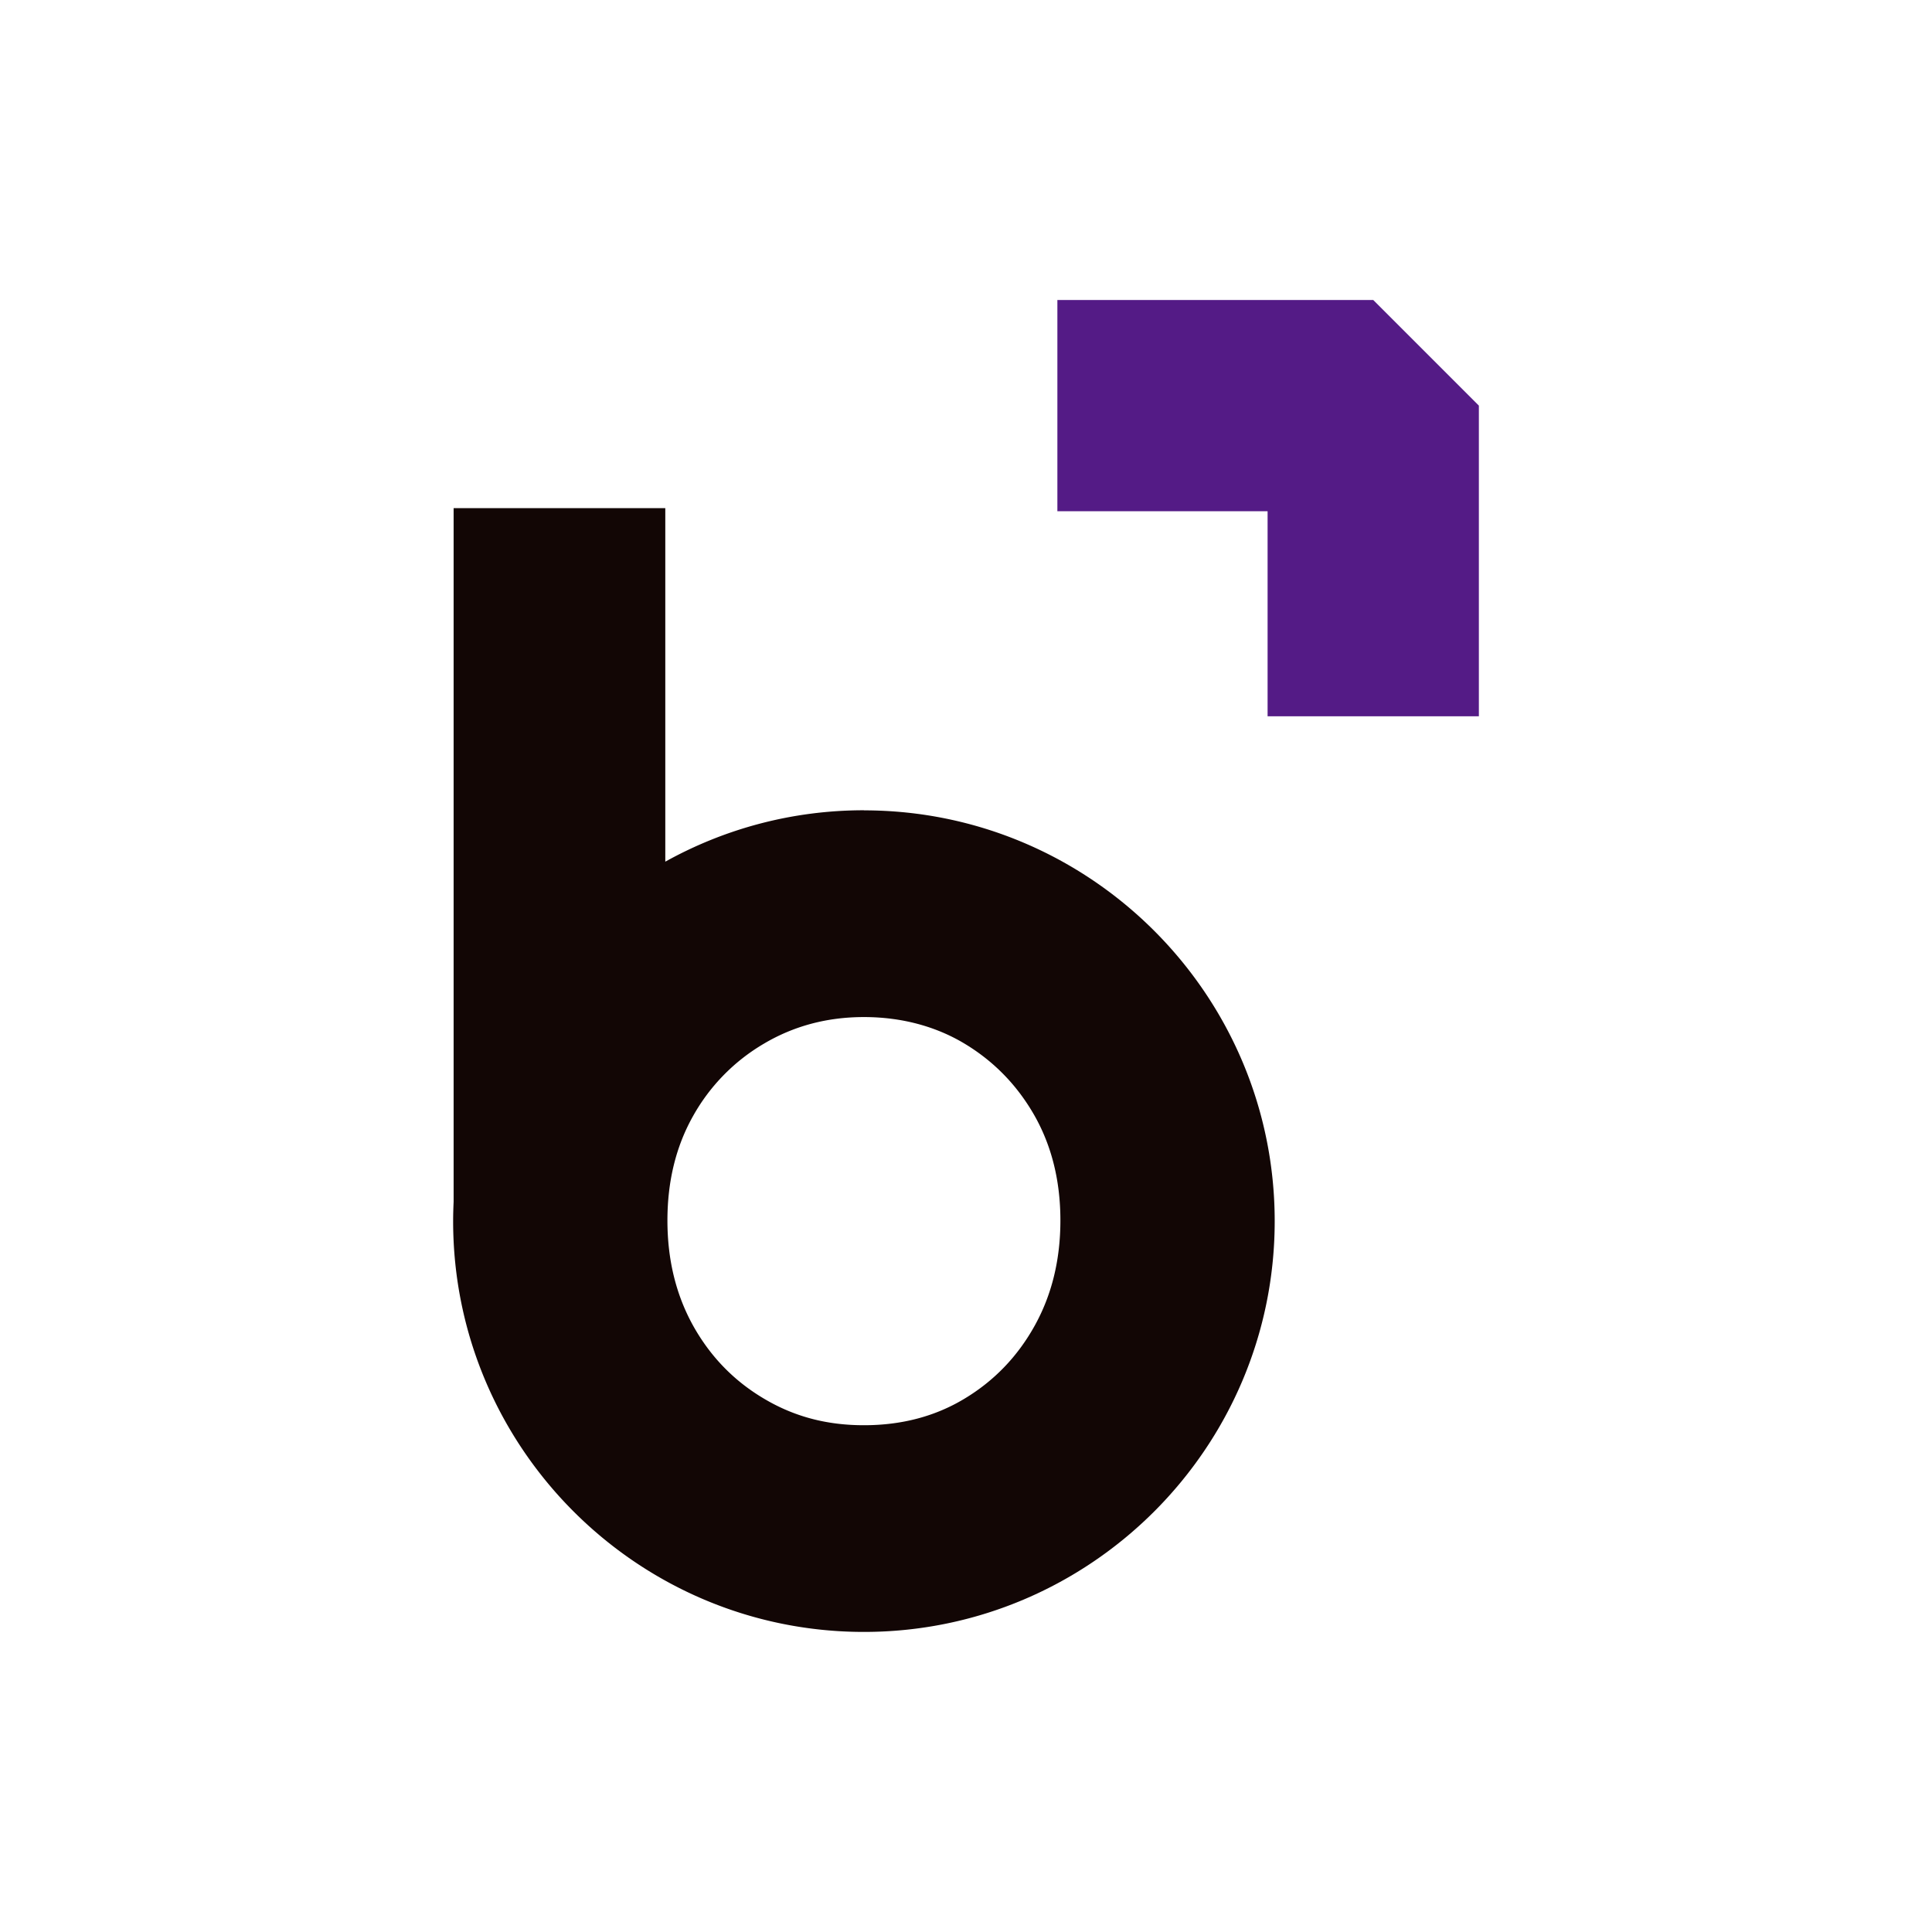 <?xml version="1.0" encoding="UTF-8"?>
<svg data-bbox="46.54 30.81 105.35 136.8" viewBox="0 0 198.43 198.43" xmlns="http://www.w3.org/2000/svg" data-type="color">
    <g>
        <path d="M88.73 83.22c-7.4 0-14.35 1.92-20.4 5.28V52.19H46.59v71.24c-.03.66-.05 1.32-.05 1.99 0 23.27 18.93 42.19 42.19 42.19s42.19-18.93 42.19-42.19-18.93-42.19-42.19-42.19m17.55 52.91c-1.75 3.16-4.15 5.66-7.18 7.49-3.03 1.84-6.49 2.75-10.37 2.75s-7.22-.91-10.3-2.75c-3.08-1.83-5.49-4.33-7.25-7.49-1.75-3.16-2.63-6.76-2.63-10.79s.88-7.61 2.63-10.72a19.8 19.8 0 0 1 7.25-7.42c3.08-1.83 6.51-2.75 10.3-2.75s7.34.92 10.37 2.75 5.42 4.31 7.18 7.42c1.75 3.12 2.63 6.69 2.63 10.72s-.88 7.63-2.63 10.79" fill="#120605" data-color="1"/>
        <path fill="#541b86" d="M141.04 30.81H108.6v21.7h21.59v21.06h21.7V41.66z" data-color="2"/>
    </g>
</svg>
